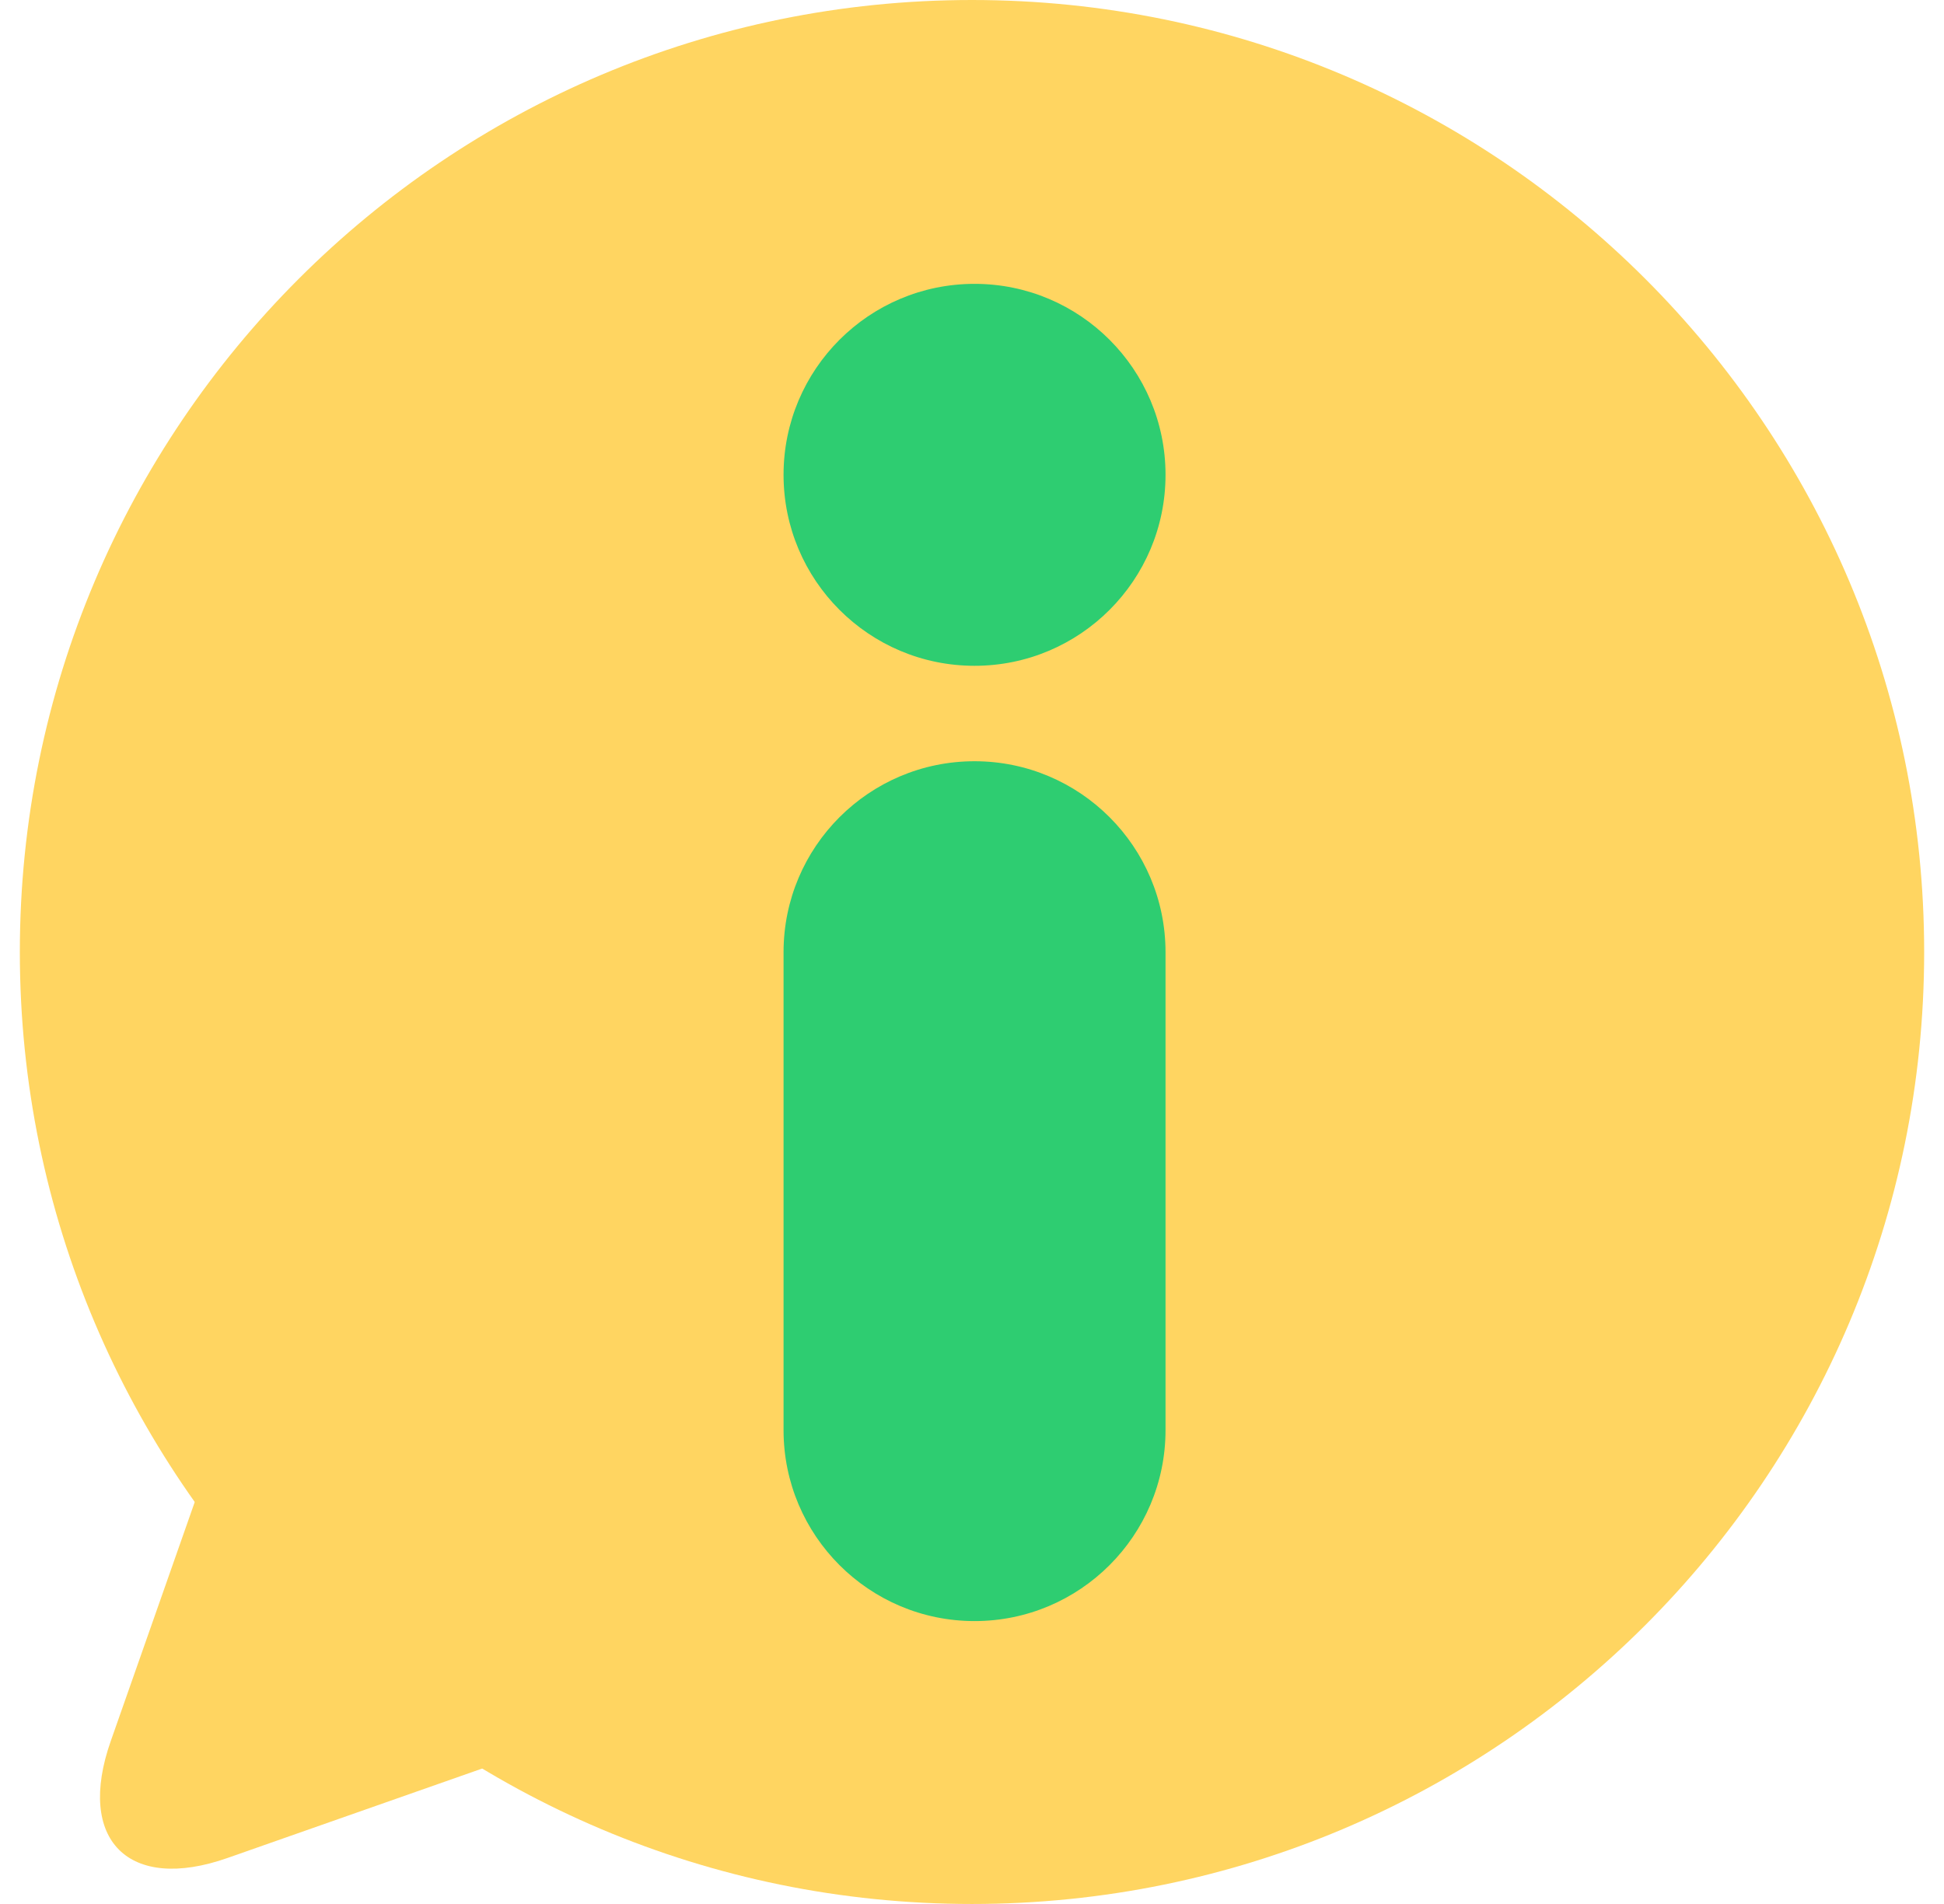 <svg width="49" height="48" viewBox="0 0 49 48" fill="none" xmlns="http://www.w3.org/2000/svg">
<path d="M24.5 48C37.755 48 48.5 37.255 48.5 24C48.5 10.745 37.755 0 24.5 0C11.245 0 0.5 10.745 0.5 24C0.5 37.255 11.245 48 24.5 48Z" fill="#FFD561"/>
<path fill-rule="evenodd" clip-rule="evenodd" d="M5.058 37.441L2.792 43.892C1.913 46.389 3.241 47.718 5.738 46.839L12.189 44.573L5.058 37.441Z" fill="#FFD561"/>
<path d="M24.564 16.785C27.222 16.785 29.378 14.629 29.378 11.97C29.378 9.312 27.222 7.156 24.564 7.156C21.905 7.156 19.75 9.312 19.75 11.97C19.75 14.629 21.905 16.785 24.564 16.785Z" fill="#2ECD71"/>
<path fill-rule="evenodd" clip-rule="evenodd" d="M24.564 19.191C21.906 19.191 19.75 21.348 19.75 24.006V36.054C19.75 38.711 21.906 40.868 24.564 40.868C27.221 40.868 29.378 38.711 29.378 36.054V24.006C29.378 21.348 27.221 19.191 24.564 19.191Z" fill="#2ECD71"/>
</svg>

